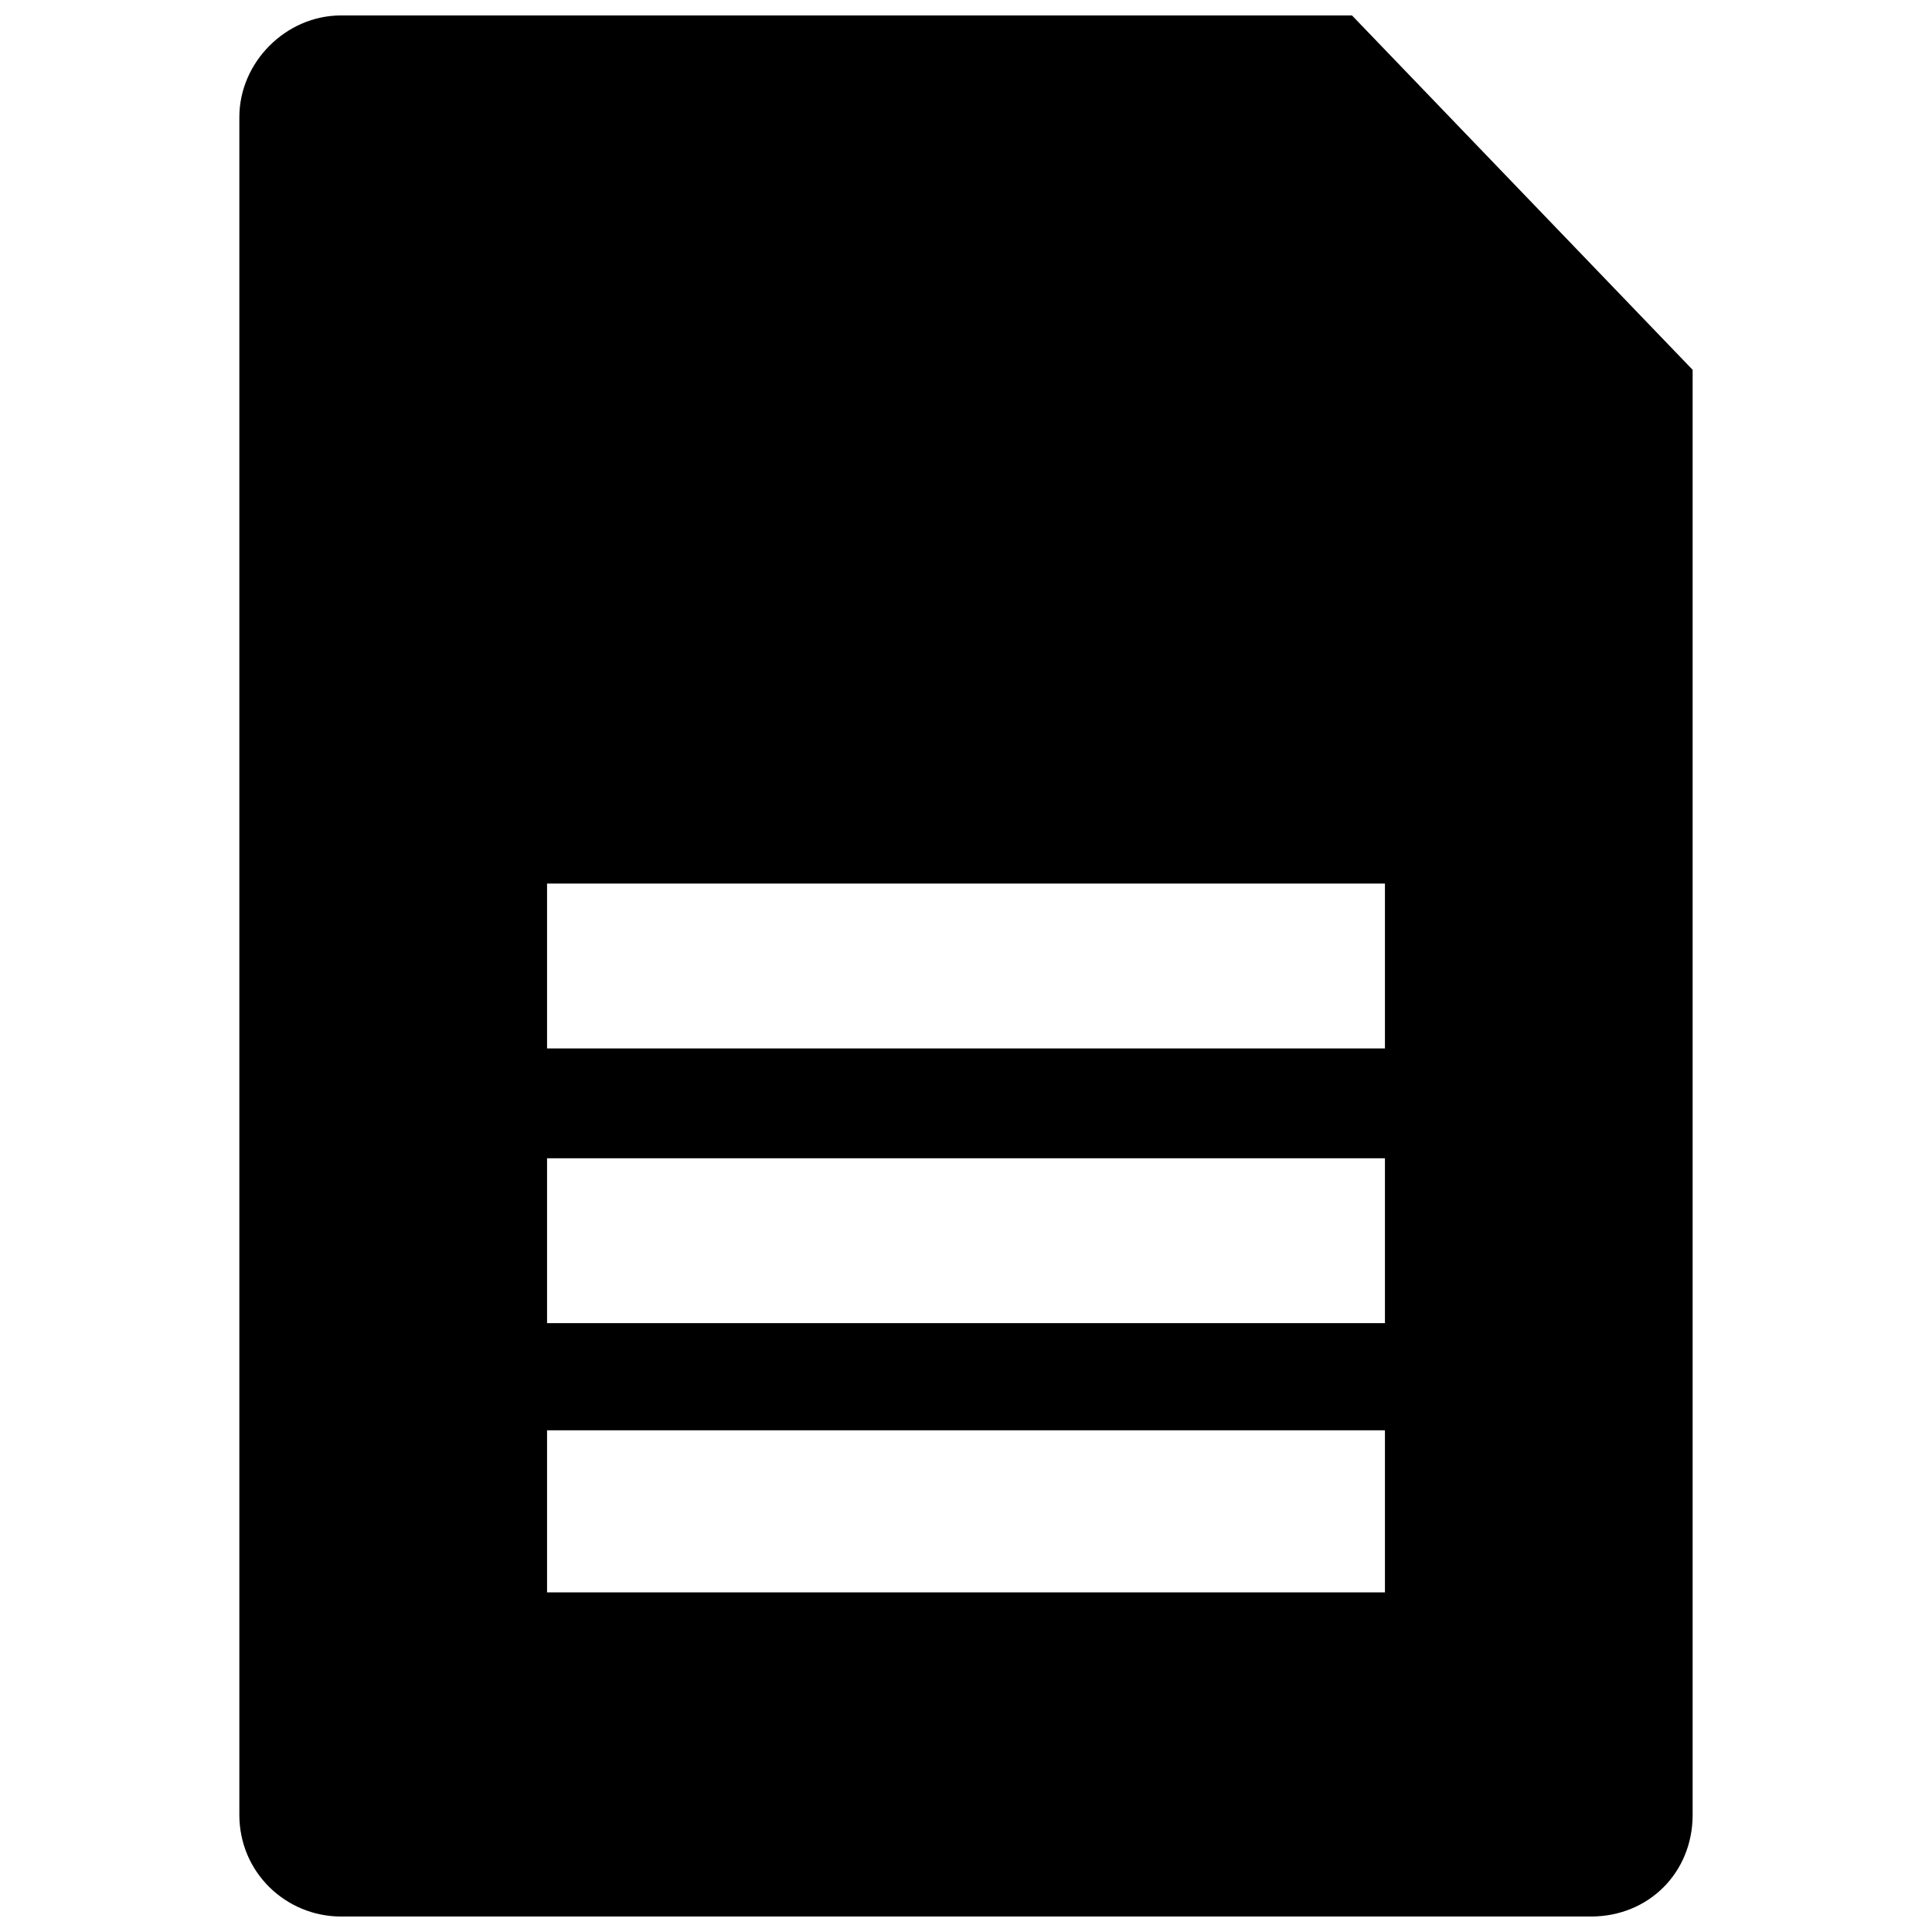 <?xml version="1.0" encoding="UTF-8"?>
<!-- Uploaded to: ICON Repo, www.iconrepo.com, Generator: ICON Repo Mixer Tools -->
<svg width="800px" height="800px" version="1.1" viewBox="144 144 512 512" xmlns="http://www.w3.org/2000/svg">
 <defs>
  <clipPath id="a">
   <path d="m207 148.09h386v503.81h-386z"/>
  </clipPath>
 </defs>
 <g clip-path="url(#a)">
  <path d="m234.37 148.09h267.92l90.277 93.918v382.95c0 15.289-11.648 26.938-26.938 26.938h-331.26c-14.562 0-26.938-11.648-26.938-26.938v-449.93c0-14.562 12.375-26.938 26.938-26.938zm54.605 302.87h222.05v43.684h-222.05zm0 72.078h222.05v42.953h-222.05zm0-144.88h222.05v43.684h-222.05z" fill-rule="evenodd"/>
 </g>
</svg>
